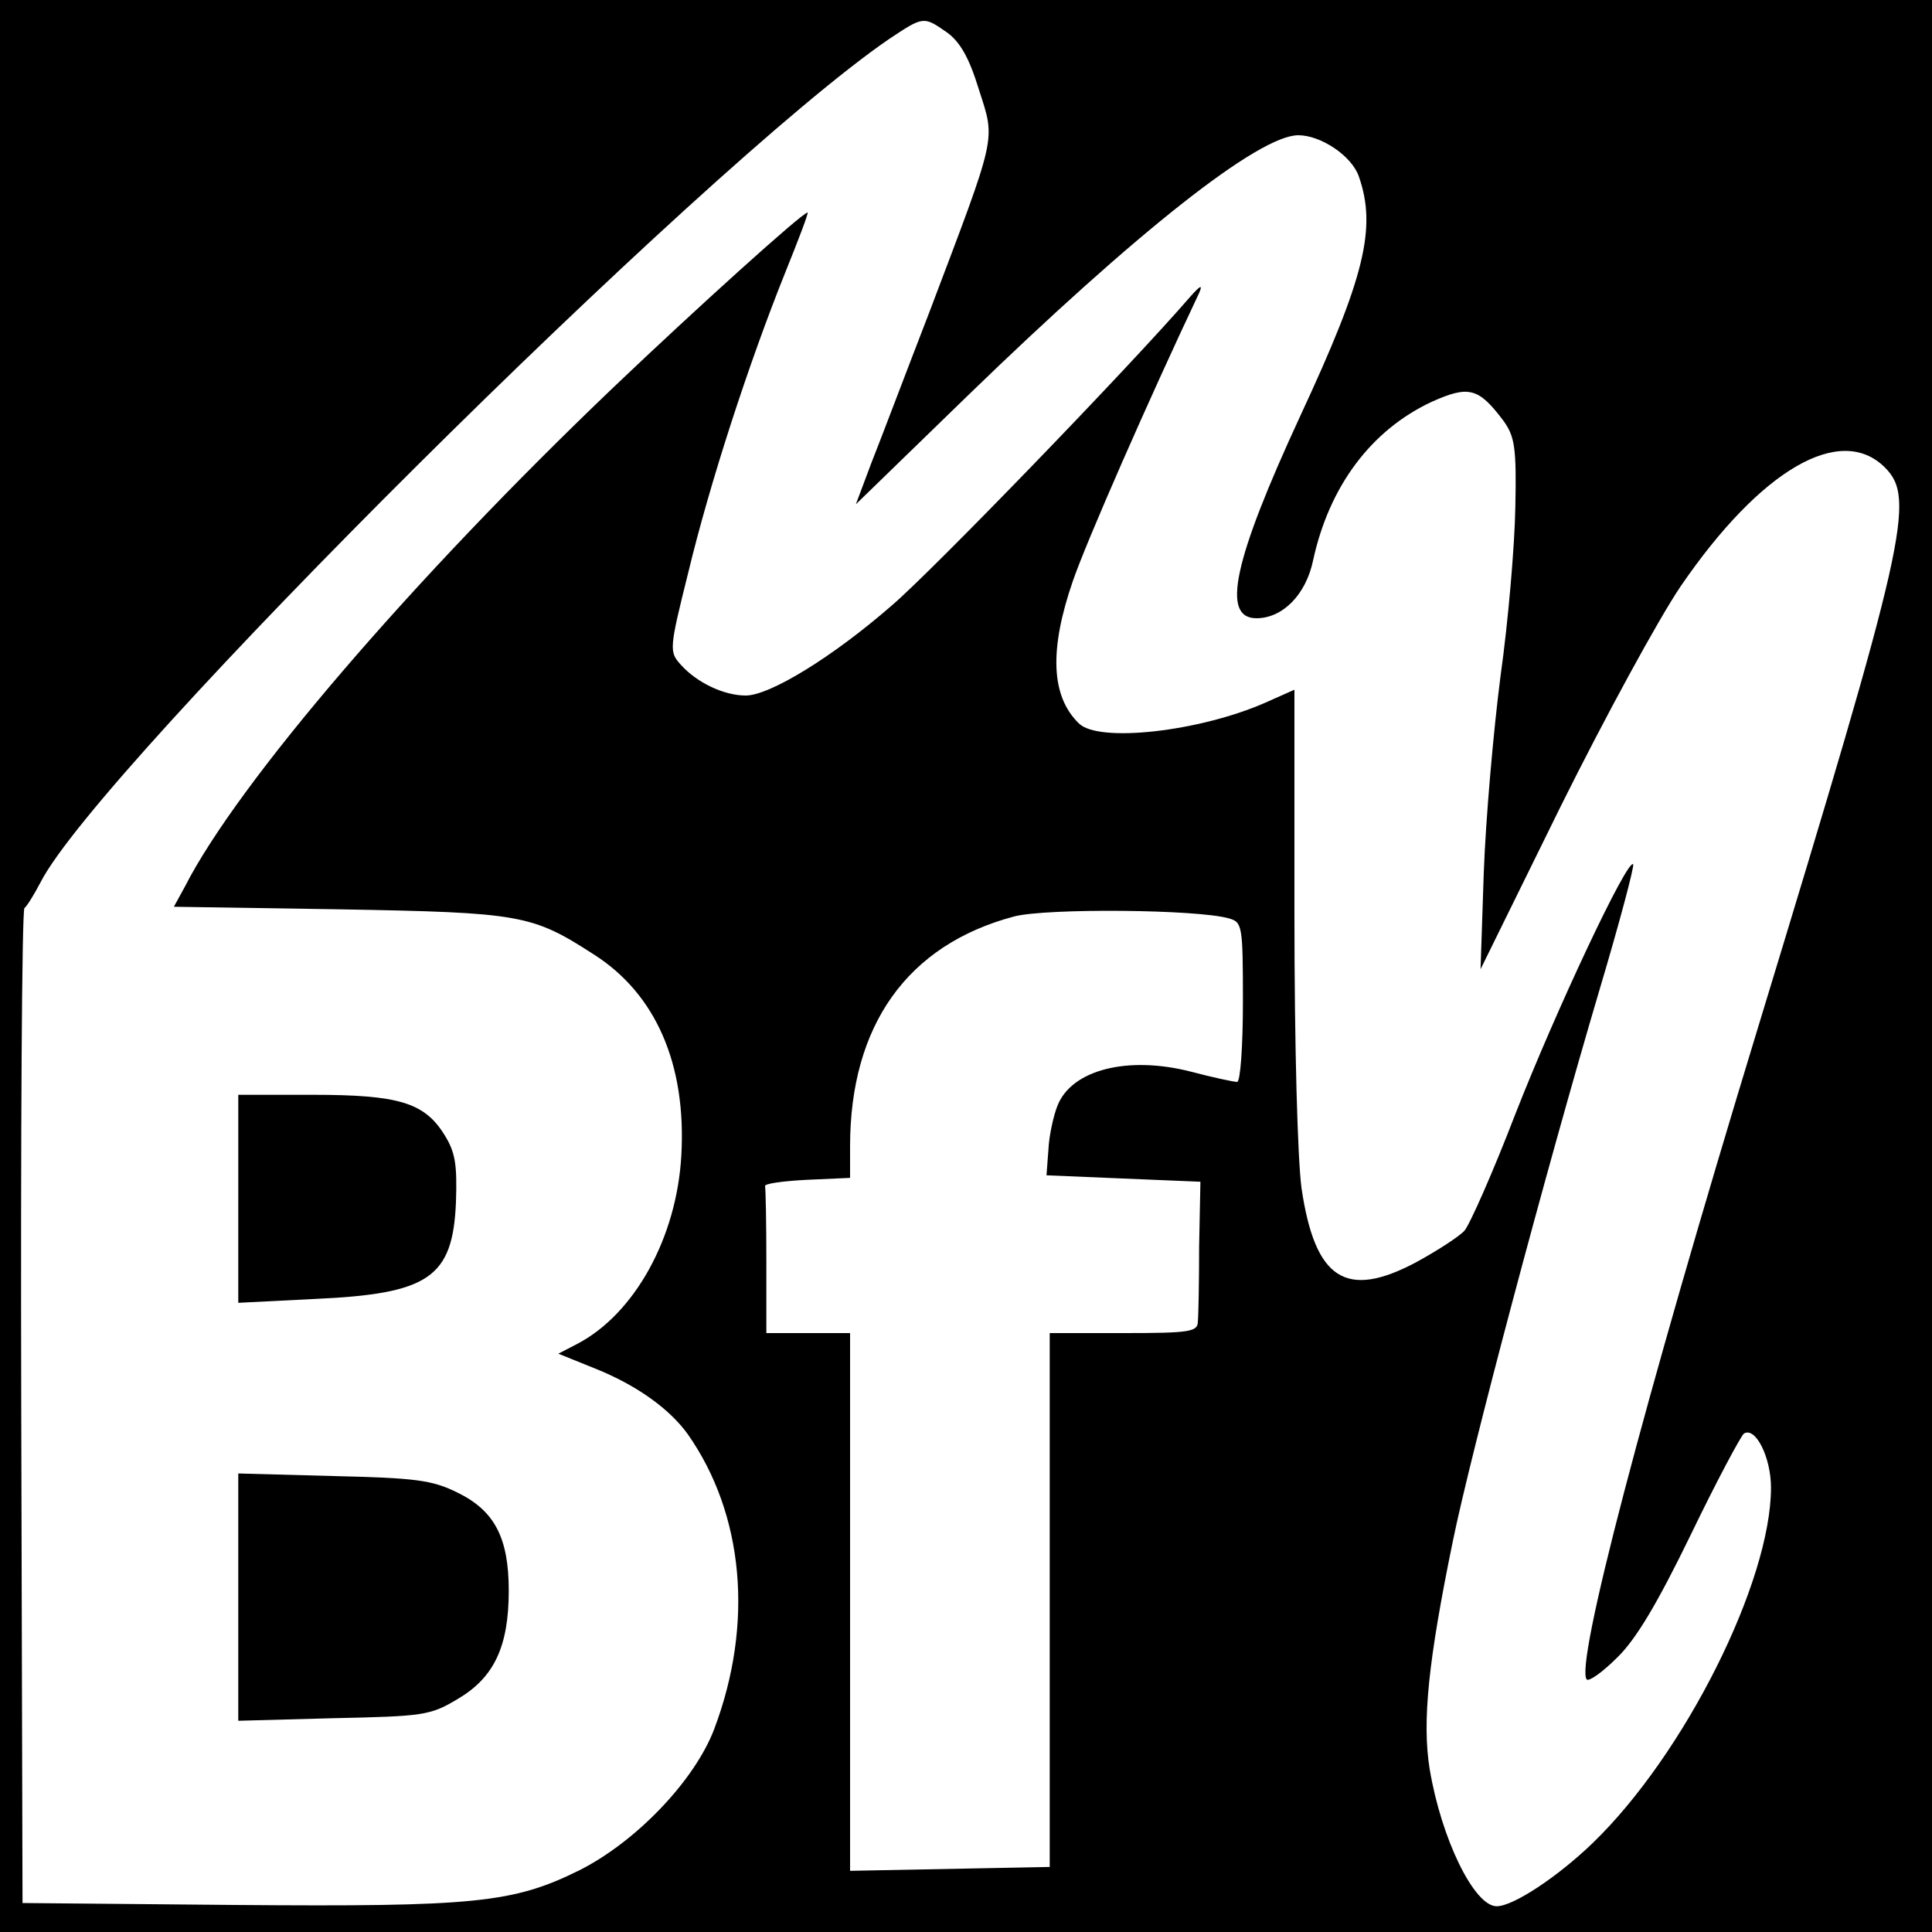 <?xml version="1.0" standalone="no"?>
<!DOCTYPE svg PUBLIC "-//W3C//DTD SVG 20010904//EN"
 "http://www.w3.org/TR/2001/REC-SVG-20010904/DTD/svg10.dtd">
<svg version="1.0" xmlns="http://www.w3.org/2000/svg"
 width="300pt" height="300pt" viewBox="0 0 300 300"
 preserveAspectRatio="xMidYMid meet">
<g transform="translate(0,300) scale(0.1,-0.1)"
fill="#000000" stroke="none">
<path d="M0 1500 l0 -1500 1500 0 1500 0 0 1500 0 1500 -1500 0 -1500 0 0
-1500z m1470 1450 c21 -15 35 -40 50 -89 26 -81 29 -66 -77 -346 -36 -93 -76
-199 -90 -234 l-24 -64 173 168 c264 256 453 405 514 405 35 0 83 -32 94 -64
28 -80 9 -157 -91 -372 -104 -225 -123 -314 -68 -314 41 0 77 37 88 90 25 115
90 202 184 246 58 26 73 22 112 -30 17 -24 20 -41 18 -134 -1 -59 -11 -177
-23 -262 -11 -85 -23 -222 -26 -305 l-5 -150 124 252 c69 139 153 293 187 343
124 181 248 253 317 184 48 -48 33 -114 -197 -869 -180 -590 -285 -993 -266
-1013 4 -3 25 12 47 34 29 28 62 83 114 190 40 83 78 154 83 158 18 11 42 -37
42 -84 0 -146 -134 -414 -277 -552 -54 -52 -123 -98 -149 -98 -35 0 -86 105
-104 213 -12 74 -2 169 36 354 28 137 143 570 228 857 31 104 54 191 52 194
-9 9 -120 -227 -183 -388 -35 -91 -71 -172 -79 -181 -8 -9 -42 -31 -75 -49
-109 -58 -157 -27 -178 115 -6 45 -11 217 -11 425 l0 349 -45 -20 c-102 -45
-260 -63 -290 -32 -43 42 -46 114 -9 221 21 61 117 280 196 447 6 14 2 12 -14
-6 -97 -112 -401 -426 -463 -479 -93 -81 -190 -140 -227 -140 -34 0 -76 20
-101 48 -18 20 -18 24 12 144 33 137 93 322 150 464 21 52 37 94 35 94 -8 0
-174 -150 -302 -272 -313 -299 -583 -614 -665 -775 l-17 -31 258 -4 c281 -5
298 -8 394 -70 96 -61 144 -170 136 -312 -7 -127 -72 -246 -162 -293 l-29 -15
57 -23 c65 -26 116 -63 144 -102 87 -124 103 -294 41 -458 -30 -79 -120 -174
-209 -219 -103 -51 -162 -57 -535 -54 l-330 3 -2 770 c-1 423 1 772 5 775 4 3
15 21 25 40 90 177 1031 1113 1317 1309 54 36 54 36 90 11z m438 -1376 c21 -6
22 -10 22 -130 0 -69 -4 -124 -9 -124 -5 0 -38 7 -72 16 -98 25 -185 3 -207
-53 -6 -15 -13 -46 -14 -68 l-3 -40 119 -5 120 -5 -2 -100 c0 -55 -1 -108 -2
-117 0 -16 -12 -18 -115 -18 l-115 0 0 -415 0 -414 -155 -3 -155 -3 0 418 0
417 -65 0 -65 0 0 110 c0 61 -1 113 -2 118 -2 4 27 8 65 10 l67 3 0 49 c0 188
89 313 255 357 51 13 284 11 333 -3z"/>
<path d="M370 1139 l0 -162 119 6 c177 8 214 33 219 150 2 59 -1 78 -18 105
-31 50 -71 62 -205 62 l-115 0 0 -161z"/>
<path d="M370 520 l0 -192 148 4 c139 3 150 4 193 30 56 33 79 81 79 168 0 82
-22 124 -79 152 -40 20 -66 23 -193 26 l-148 4 0 -192z"/>
</g>
</svg>
